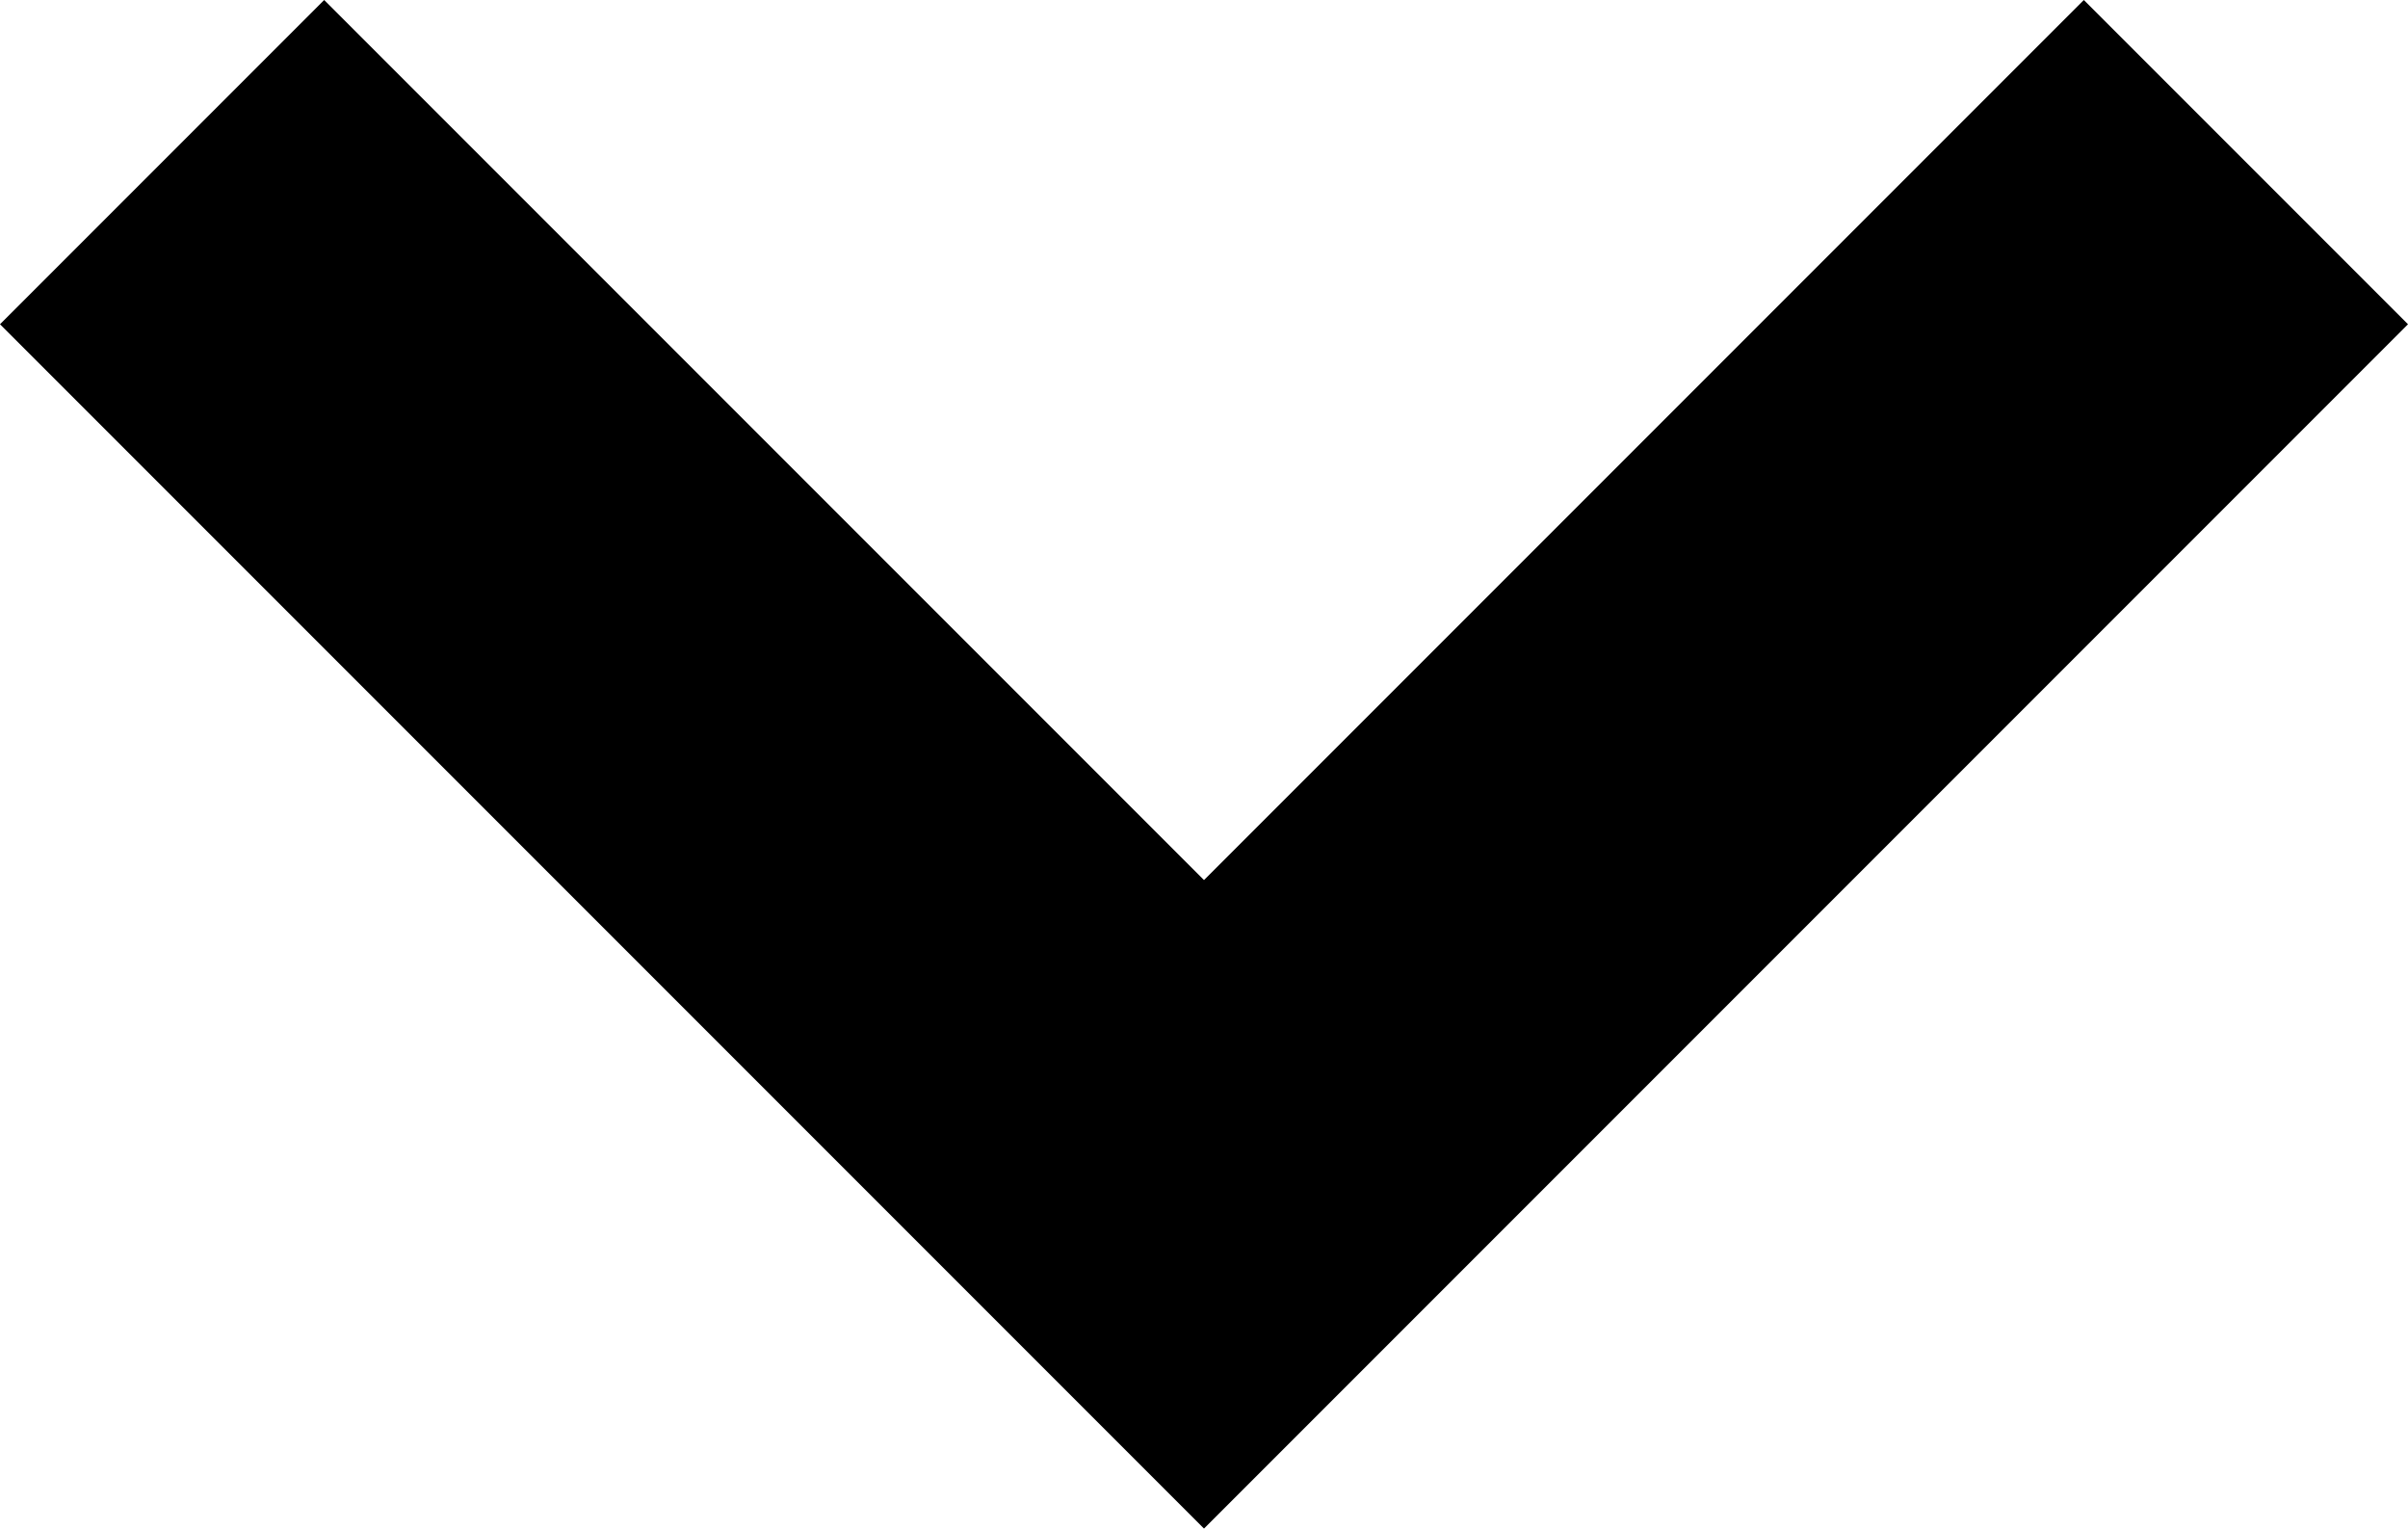 <?xml version="1.0" encoding="utf-8"?>
<!-- Generator: Adobe Illustrator 18.1.1, SVG Export Plug-In . SVG Version: 6.00 Build 0)  -->
<svg version="1.1" id="Layer_2" xmlns="http://www.w3.org/2000/svg" xmlns:xlink="http://www.w3.org/1999/xlink" x="0px" y="0px"
	 viewBox="0 0 10.4 6.6" enable-background="new 0 0 10.4 6.6" xml:space="preserve">
<polygon points="5.2,6.6 0,1.4 1.4,0 5.2,3.8 9,0 10.4,1.4 "/>
</svg>
